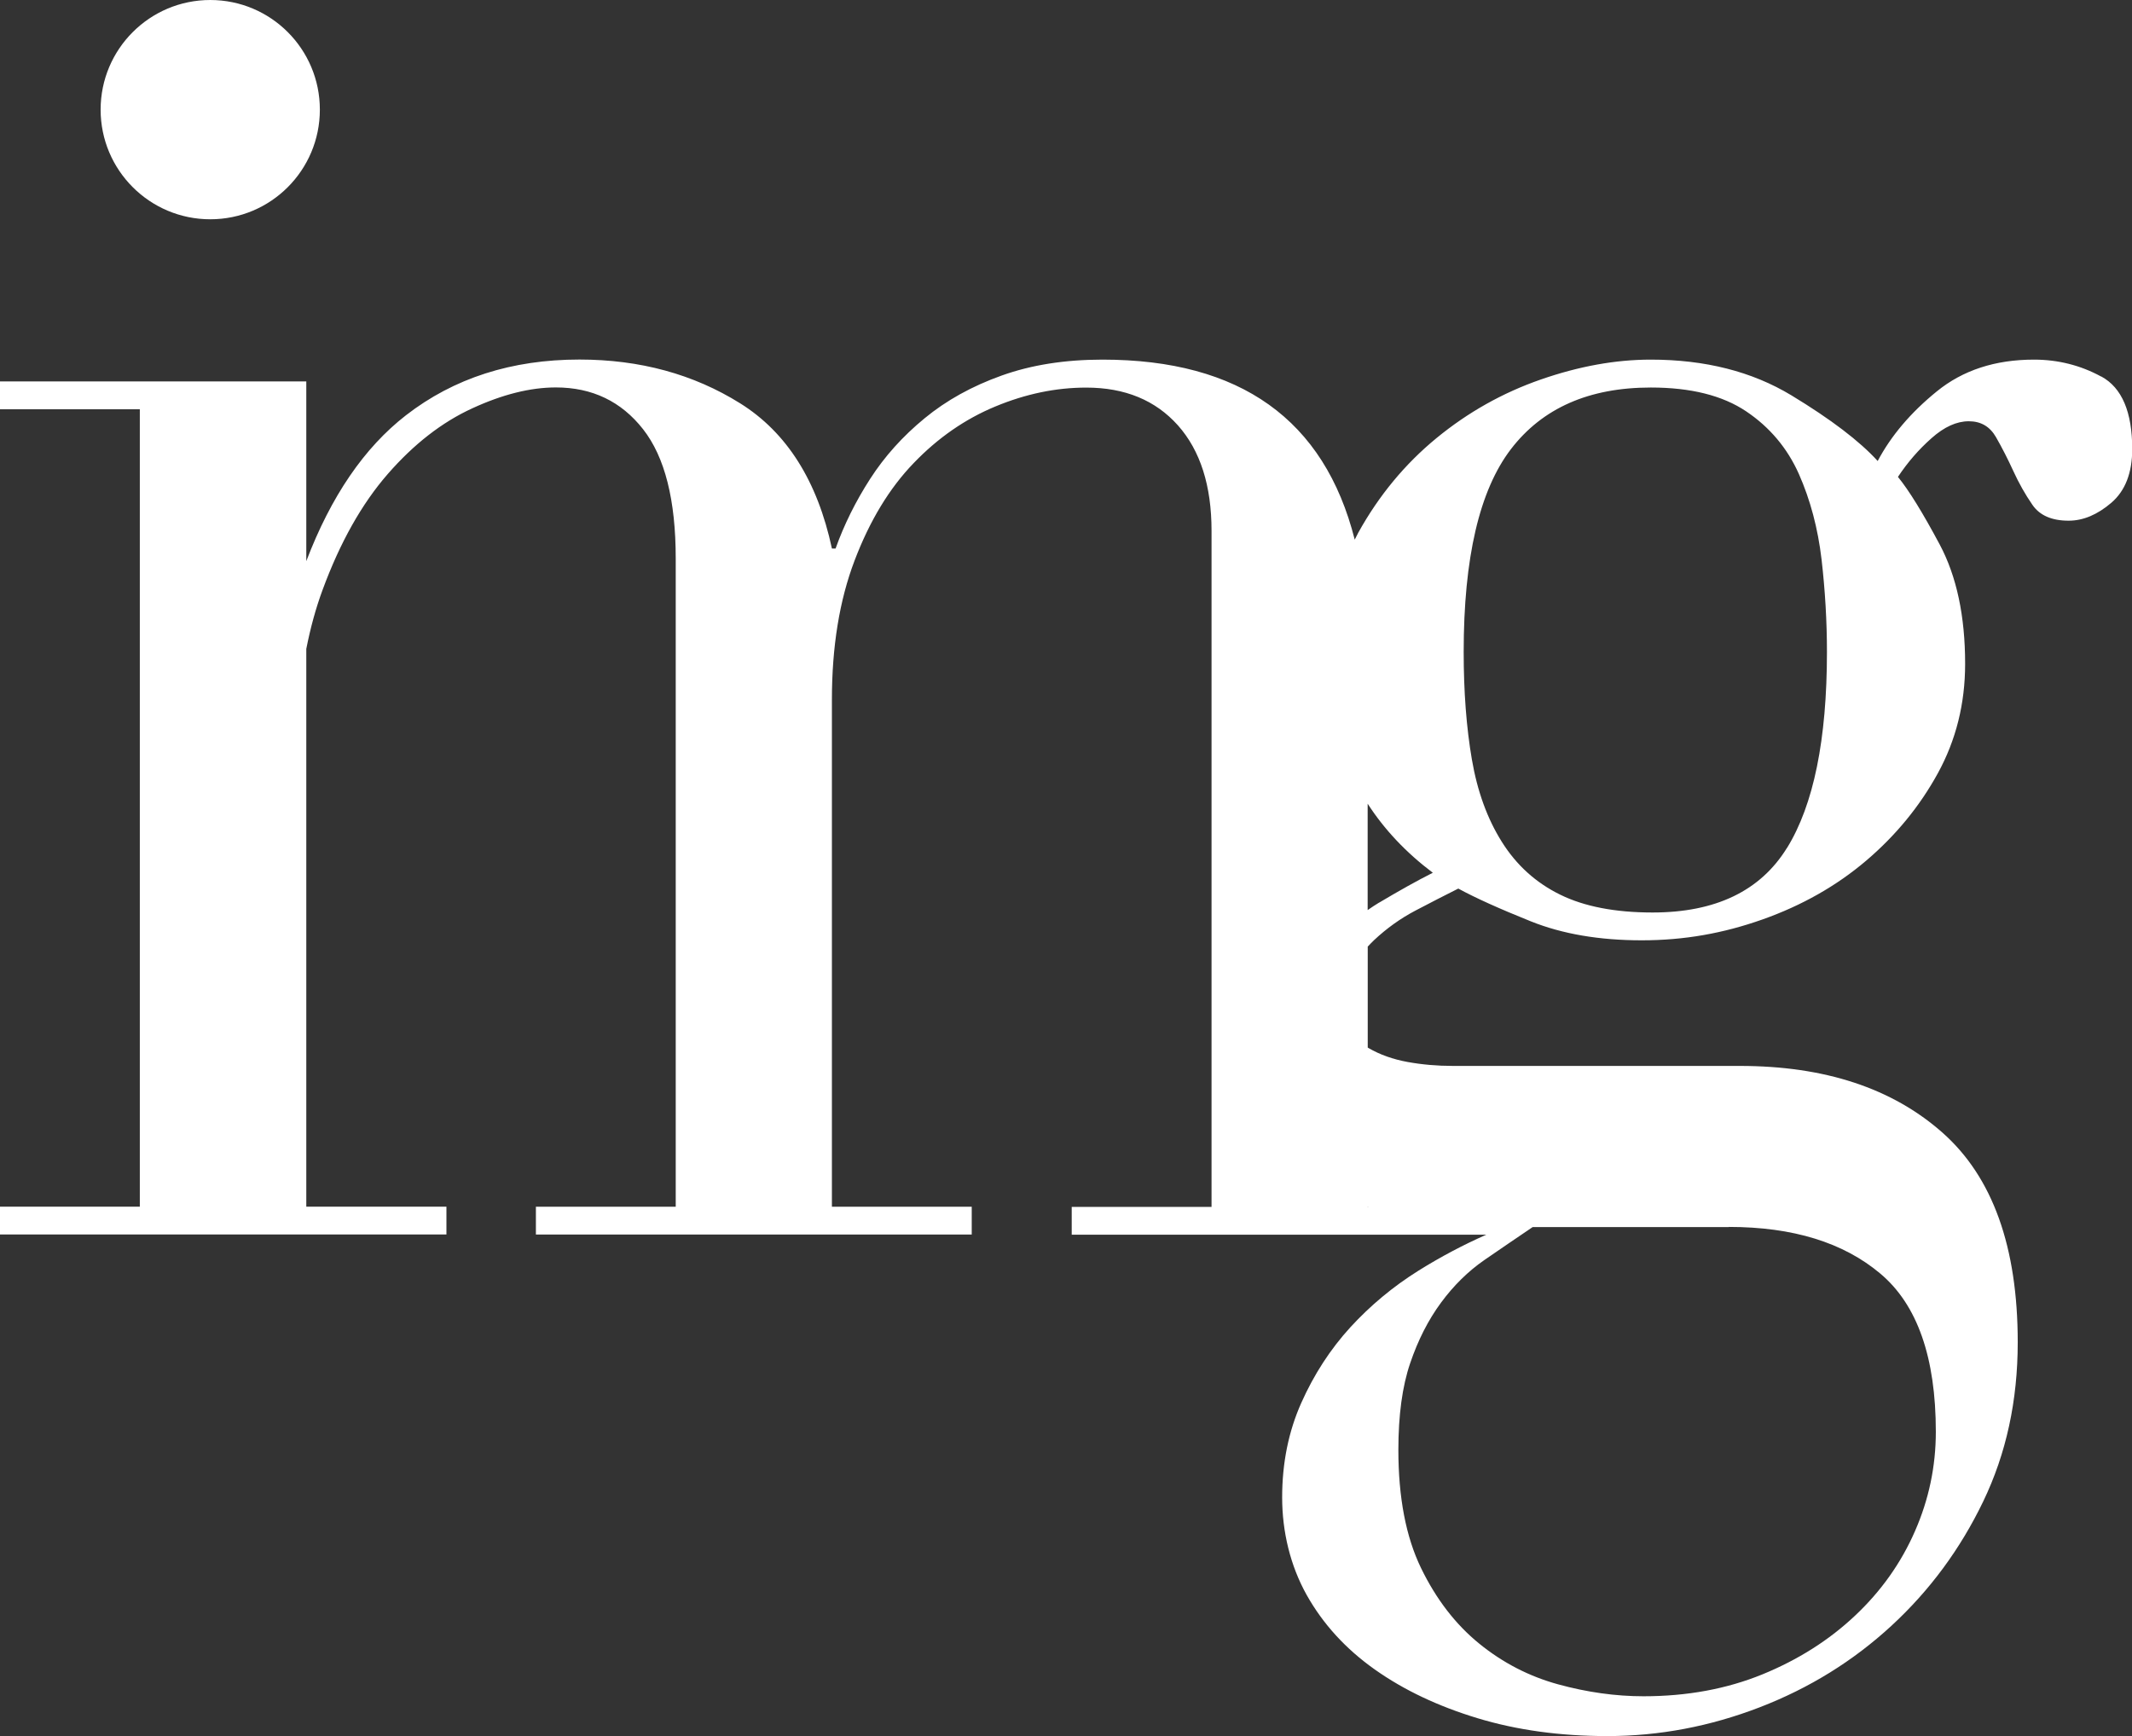 <svg viewBox="0 0 273.55 222.78" xmlns="http://www.w3.org/2000/svg"><rect x="0" y="0" width="273.55" height="222.78" fill="#333333" stroke="none"/><g fill="#FFF"><path d="m269.59 48.32c-2.64-1.44-5.52-2.17-8.62-2.17-4.97 0-9.13 1.36-12.47 4.08-3.35 2.72-5.87 5.7-7.58 8.93-2.32-2.55-6.01-5.36-11.06-8.42-5.06-3.06-11.07-4.59-18.06-4.59-4.51 0-9.21.85-14.1 2.55s-9.36 4.21-13.4 7.53-7.38 7.36-10.02 12.12c-.16.29-.31.6-.46.9-3.9-15.4-14.69-23.1-32.36-23.1-4.82 0-9.13.68-12.93 2.04-3.81 1.36-7.11 3.19-9.9 5.49-2.8 2.3-5.13 4.89-6.99 7.78s-3.34 5.87-4.43 8.93h-.47c-1.86-8.68-5.79-14.89-11.77-18.63s-12.86-5.62-20.62-5.62c-8.71 0-16.12 2.39-22.26 7.15-5.36 4.16-9.62 10.4-12.79 18.72v-23.06h-38.07s-1.23 0-1.23 0v3.57h17.94v102.33h-17.94v3.57h57.28v-3.57h-17.98v-71.58c.53-2.7 1.22-5.21 2.07-7.52 2.25-6.13 5.05-11.1 8.39-14.93s6.95-6.64 10.84-8.42c3.88-1.79 7.46-2.68 10.72-2.68 4.66 0 8.39 1.79 11.19 5.36s4.19 9.1 4.19 16.59v83.19h-17.94v3.57h55.92v-3.57h-17.94v-65.07c0-6.8.97-12.76 2.91-17.86s4.46-9.27 7.58-12.5c3.1-3.23 6.6-5.66 10.49-7.27 3.88-1.61 7.76-2.42 11.65-2.42 4.97 0 8.89 1.62 11.77 4.85 2.87 3.23 4.31 7.74 4.31 13.53v86.76h-17.94v3.57h53.19c-2.9 1.28-5.81 2.81-8.71 4.62-3.26 2.04-6.17 4.47-8.74 7.27-2.56 2.81-4.66 6.04-6.29 9.7s-2.45 7.7-2.45 12.12 1.05 8.76 3.14 12.51c2.1 3.74 5.01 6.93 8.74 9.57s8.12 4.72 13.17 6.25c5.04 1.53 10.6 2.3 16.66 2.3 6.68 0 13.2-1.24 19.58-3.7 6.37-2.46 12-5.95 16.89-10.46s8.82-9.82 11.77-15.95 4.43-12.93 4.43-20.42c0-12.25-3.22-21.22-9.67-26.92s-15.11-8.55-25.98-8.55h-36.82c-2.02 0-3.97-.17-5.83-.51s-3.53-.93-5.01-1.79c-.03-.02-.06-.04-.09-.06v-12.95c.26-.27.51-.55.79-.81 1.63-1.53 3.41-2.81 5.36-3.83 1.94-1.02 3.76-1.95 5.47-2.81 2.18 1.19 5.28 2.59 9.32 4.21s8.78 2.43 14.22 2.43 10.45-.89 15.5-2.68 9.48-4.3 13.28-7.53 6.88-6.98 9.21-11.23 3.5-8.93 3.5-14.04c0-6.13-1.09-11.23-3.26-15.31-2.18-4.08-3.96-6.97-5.36-8.68 1.24-1.87 2.68-3.53 4.31-4.97 1.63-1.45 3.22-2.17 4.78-2.17s2.71.68 3.49 2.04 1.52 2.81 2.22 4.34 1.51 2.98 2.45 4.34c.93 1.36 2.48 2.04 4.65 2.04 1.87 0 3.69-.77 5.48-2.3 1.78-1.53 2.68-3.83 2.68-6.89 0-4.76-1.32-7.87-3.96-9.31zm-47.77 109.13c8.23 0 14.71 2 19.45 6 4.74 3.99 7.11 10.76 7.11 20.29 0 4.42-.89 8.68-2.68 12.76-1.78 4.08-4.35 7.7-7.69 10.84-3.34 3.15-7.31 5.66-11.88 7.53-4.58 1.87-9.67 2.81-15.26 2.81-3.57 0-7.22-.51-10.95-1.53-3.72-1.02-7.11-2.77-10.13-5.23-3.04-2.47-5.52-5.7-7.46-9.69-1.94-4-2.91-9.06-2.91-15.18 0-4.43.5-8.13 1.51-11.1 1.01-2.98 2.33-5.57 3.96-7.78s3.49-4.04 5.59-5.49c2.1-1.44 4.15-2.85 6.17-4.21h25.17zm-46.24-2.58h-.1v-.03s.07.02.1.03zm1.38-39.05c-.5.3-.99.63-1.48.97v-13.65c2.13 3.3 4.91 6.26 8.36 8.86-2.02 1.02-4.31 2.3-6.88 3.83zm52.32-7.01c-3.41 5.53-9.17 8.29-17.24 8.29-4.82 0-8.78-.77-11.88-2.3-3.11-1.53-5.59-3.78-7.46-6.76-1.87-2.97-3.15-6.5-3.85-10.59-.7-4.08-1.05-8.68-1.05-13.78 0-12.08 2.02-20.75 6.06-26.03 4.04-5.27 10.02-7.91 17.95-7.91 5.13 0 9.2 1.02 12.24 3.06 3.03 2.04 5.28 4.72 6.76 8.04 1.47 3.32 2.44 6.98 2.91 10.97.46 4 .69 7.96.69 11.87 0 11.23-1.71 19.61-5.12 25.14z"/><path d="m26.98 28.14c7.77 0 14.06-6.3 14.06-14.07s-6.29-14.07-14.06-14.07-14.07 6.3-14.07 14.07 6.3 14.07 14.07 14.07z"/></g></svg>
